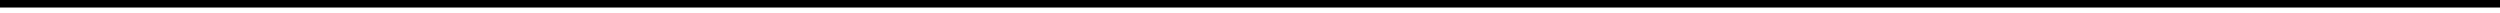 <?xml version="1.0" encoding="UTF-8"?>
<!DOCTYPE svg PUBLIC '-//W3C//DTD SVG 1.0//EN'
          'http://www.w3.org/TR/2001/REC-SVG-20010904/DTD/svg10.dtd'>
<svg height="1" stroke="#000" stroke-linecap="square" stroke-miterlimit="10" width="199.25" xmlns="http://www.w3.org/2000/svg" xmlns:xlink="http://www.w3.org/1999/xlink"
><defs
  ><clipPath id="a"
    ><path d="M0 0V.6H199.25V0Z"
    /></clipPath
    ><clipPath clip-path="url(#a)" id="b"
    ><path d="M-63 564.31H549v-792H-63Zm0 0"
    /></clipPath
  ></defs
  ><g
  ><g
    ><path clip-path="url(#b)" d="M0 .6H199.25V0H0Zm0 0" fill-rule="evenodd" stroke="none"
    /></g
  ></g
></svg
>
